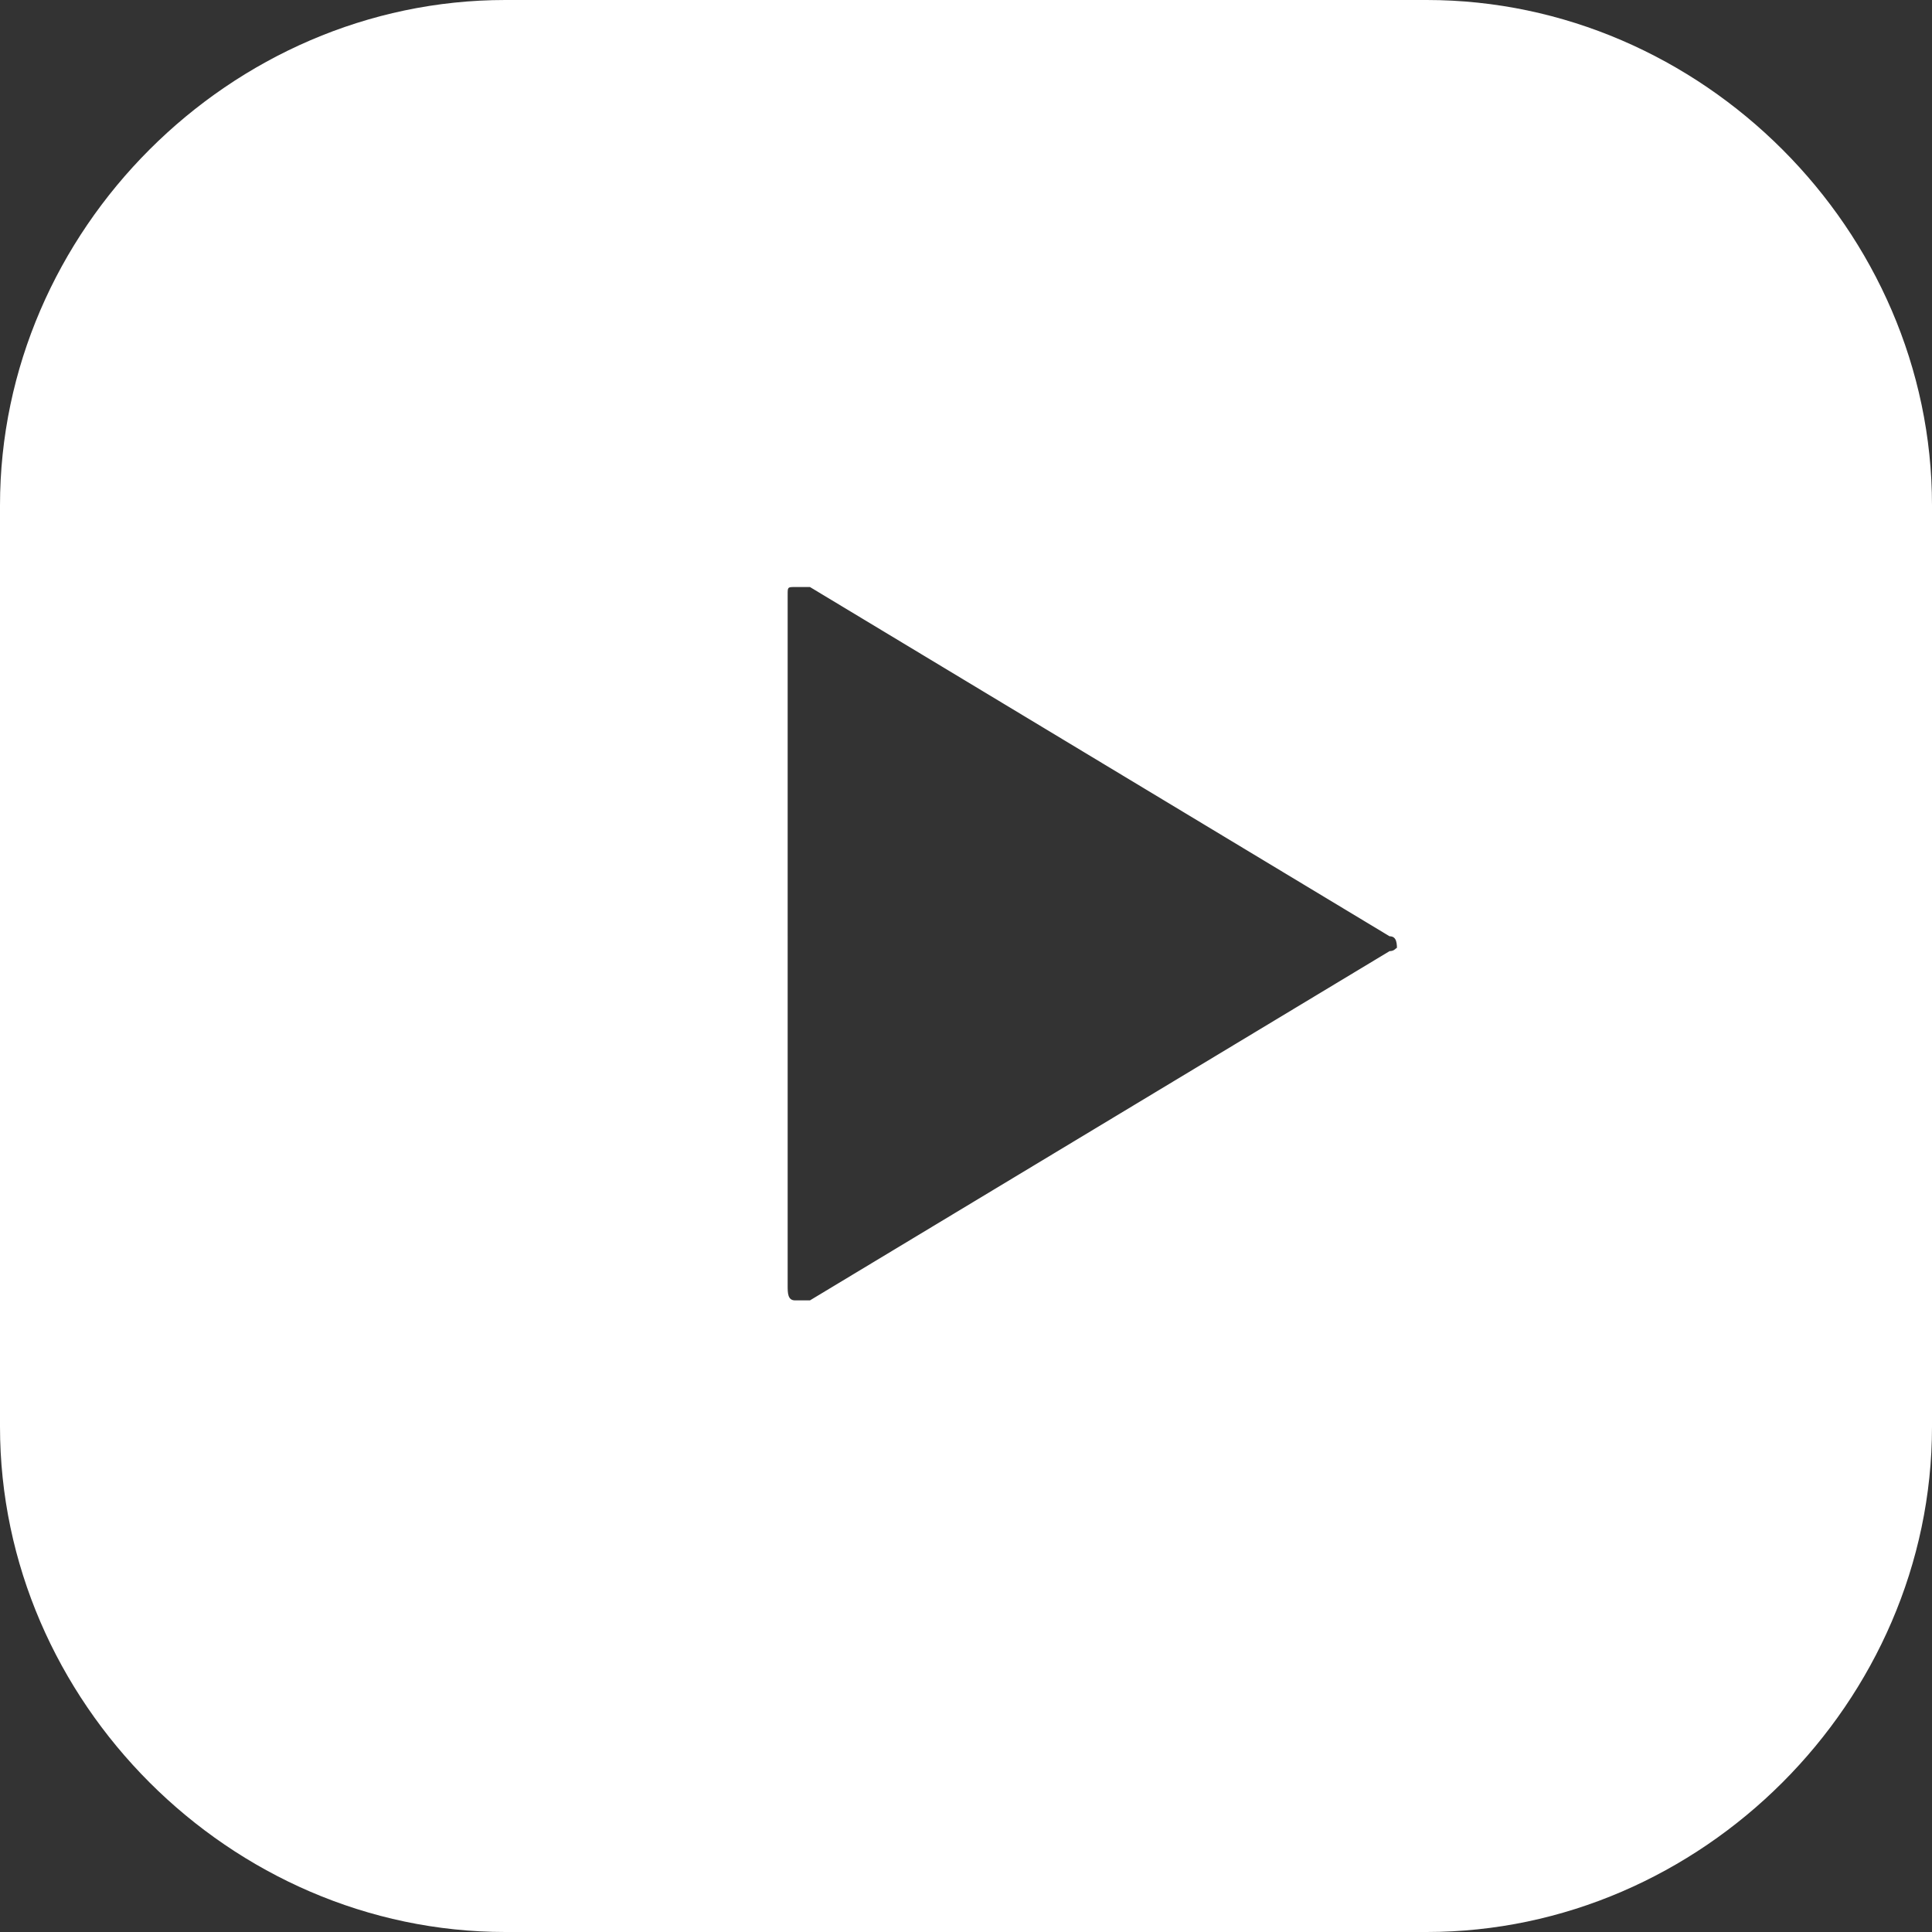 <svg xmlns="http://www.w3.org/2000/svg" xml:space="preserve" style="enable-background:new 0 0 26 26" viewBox="0 0 26 26" width="26" height="26"><rect x="0" y="0" width="26" height="26" fill="#333333" stroke="none"/><path d="M19.2 0H6.8C3.1 0 0 3.1 0 6.8v12.4C0 22.9 3.1 26 6.8 26h12.4c3.7 0 6.8-3.1 6.8-6.8V6.8C26 3.1 22.9 0 19.2 0zm-.5 12.8-7.8 4.7h-.2c-.1 0-.1-.1-.1-.2V8c0-.1 0-.1.1-.1h.2l7.8 4.7c.1 0 .1.1.1.2 0-.1 0 0-.1 0z" style="fill-rule:evenodd;clip-rule:evenodd;fill:#fff"/></svg>